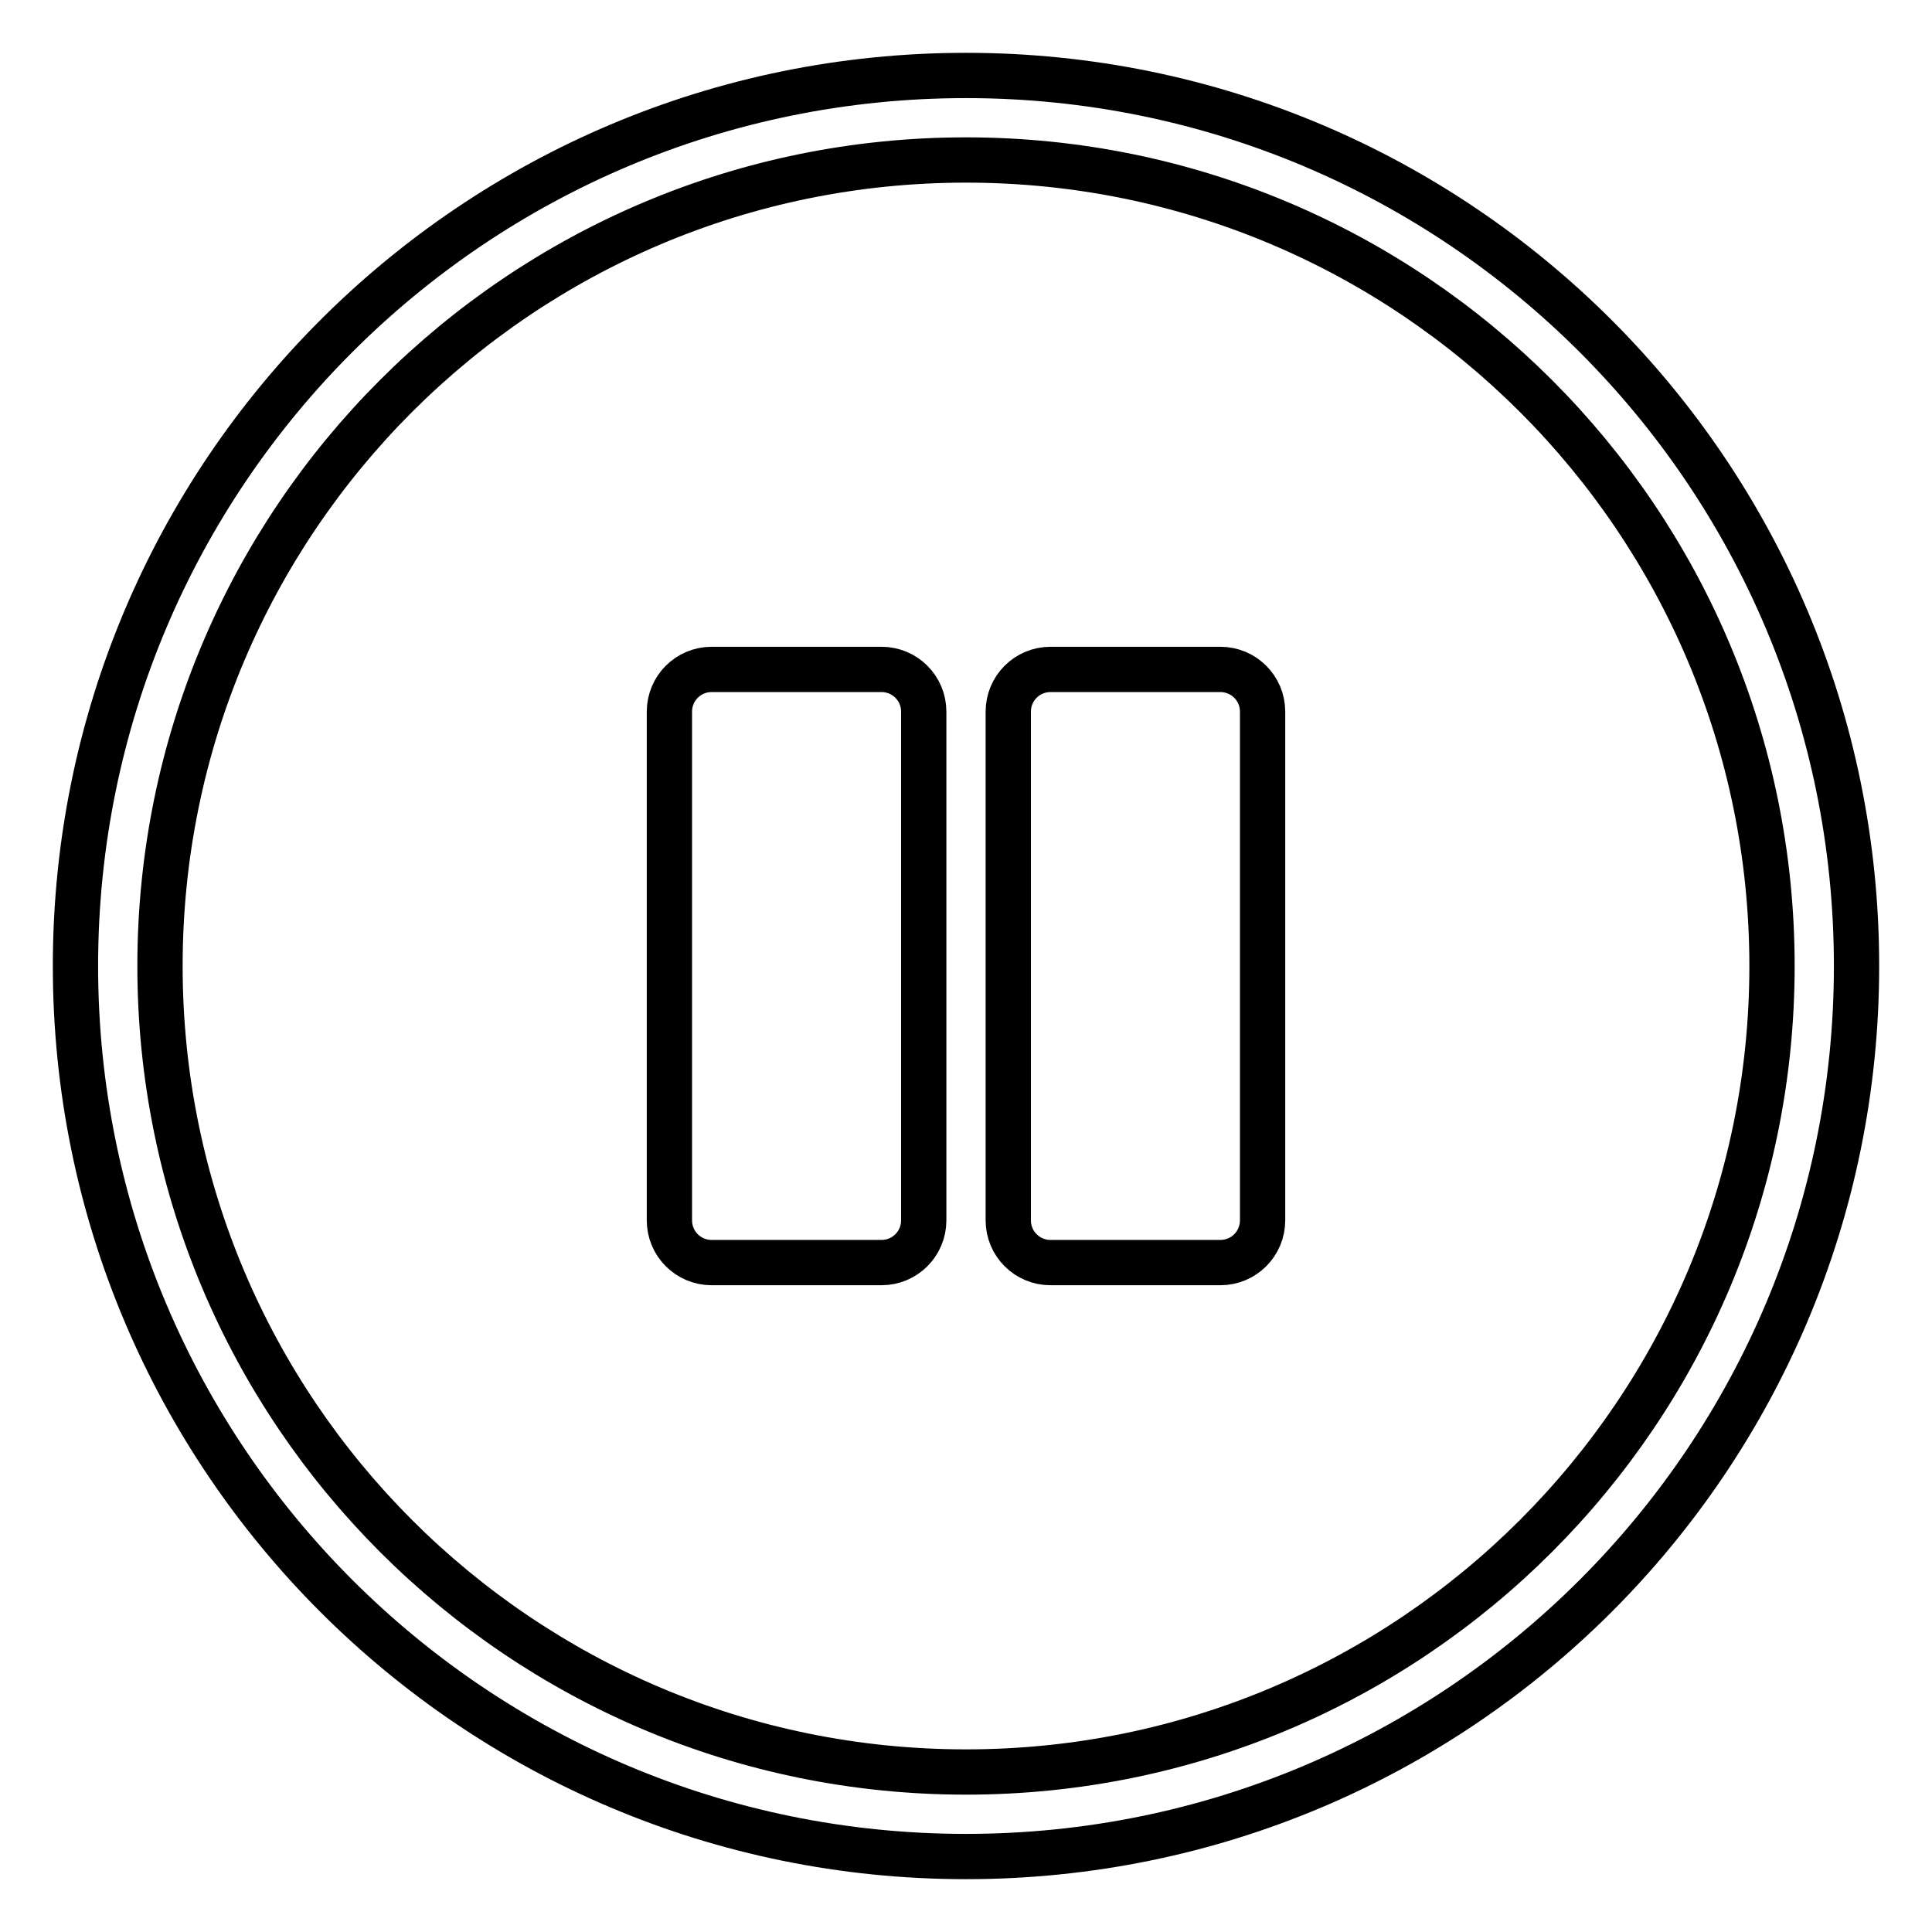 <?xml version="1.0" encoding="utf-8"?>
<!-- Svg Vector Icons : http://www.onlinewebfonts.com/icon -->
<!DOCTYPE svg PUBLIC "-//W3C//DTD SVG 1.1//EN" "http://www.w3.org/Graphics/SVG/1.1/DTD/svg11.dtd">
<svg version="1.1" xmlns="http://www.w3.org/2000/svg" xmlns:xlink="http://www.w3.org/1999/xlink" x="0px" y="0px" viewBox="0 0 256 256" enable-background="new 0 0 256 256" xml:space="preserve">
<g> <path stroke-width="6" fill-opacity="0" stroke="#000000"  d="M128,246c-65.2,0-118-52.8-118-118S62.8,10,128,10s118,52.8,118,118S193.2,246,128,246z M128,234.8 c59,0,106.8-47.8,106.8-106.8S187,21.2,128,21.2l0,0C69,21.2,21.2,69,21.2,128S69,234.8,128,234.8z M94.3,88.7h22.5 c3.1,0,5.6,2.5,5.6,5.6v67.4c0,3.1-2.5,5.6-5.6,5.6H94.3c-3.1,0-5.6-2.5-5.6-5.6V94.3C88.7,91.2,91.2,88.7,94.3,88.7z M139.2,88.7 h22.5c3.1,0,5.6,2.5,5.6,5.6v67.4c0,3.1-2.5,5.6-5.6,5.6h-22.5c-3.1,0-5.6-2.5-5.6-5.6V94.3C133.6,91.2,136.1,88.7,139.2,88.7z"/></g>
</svg>